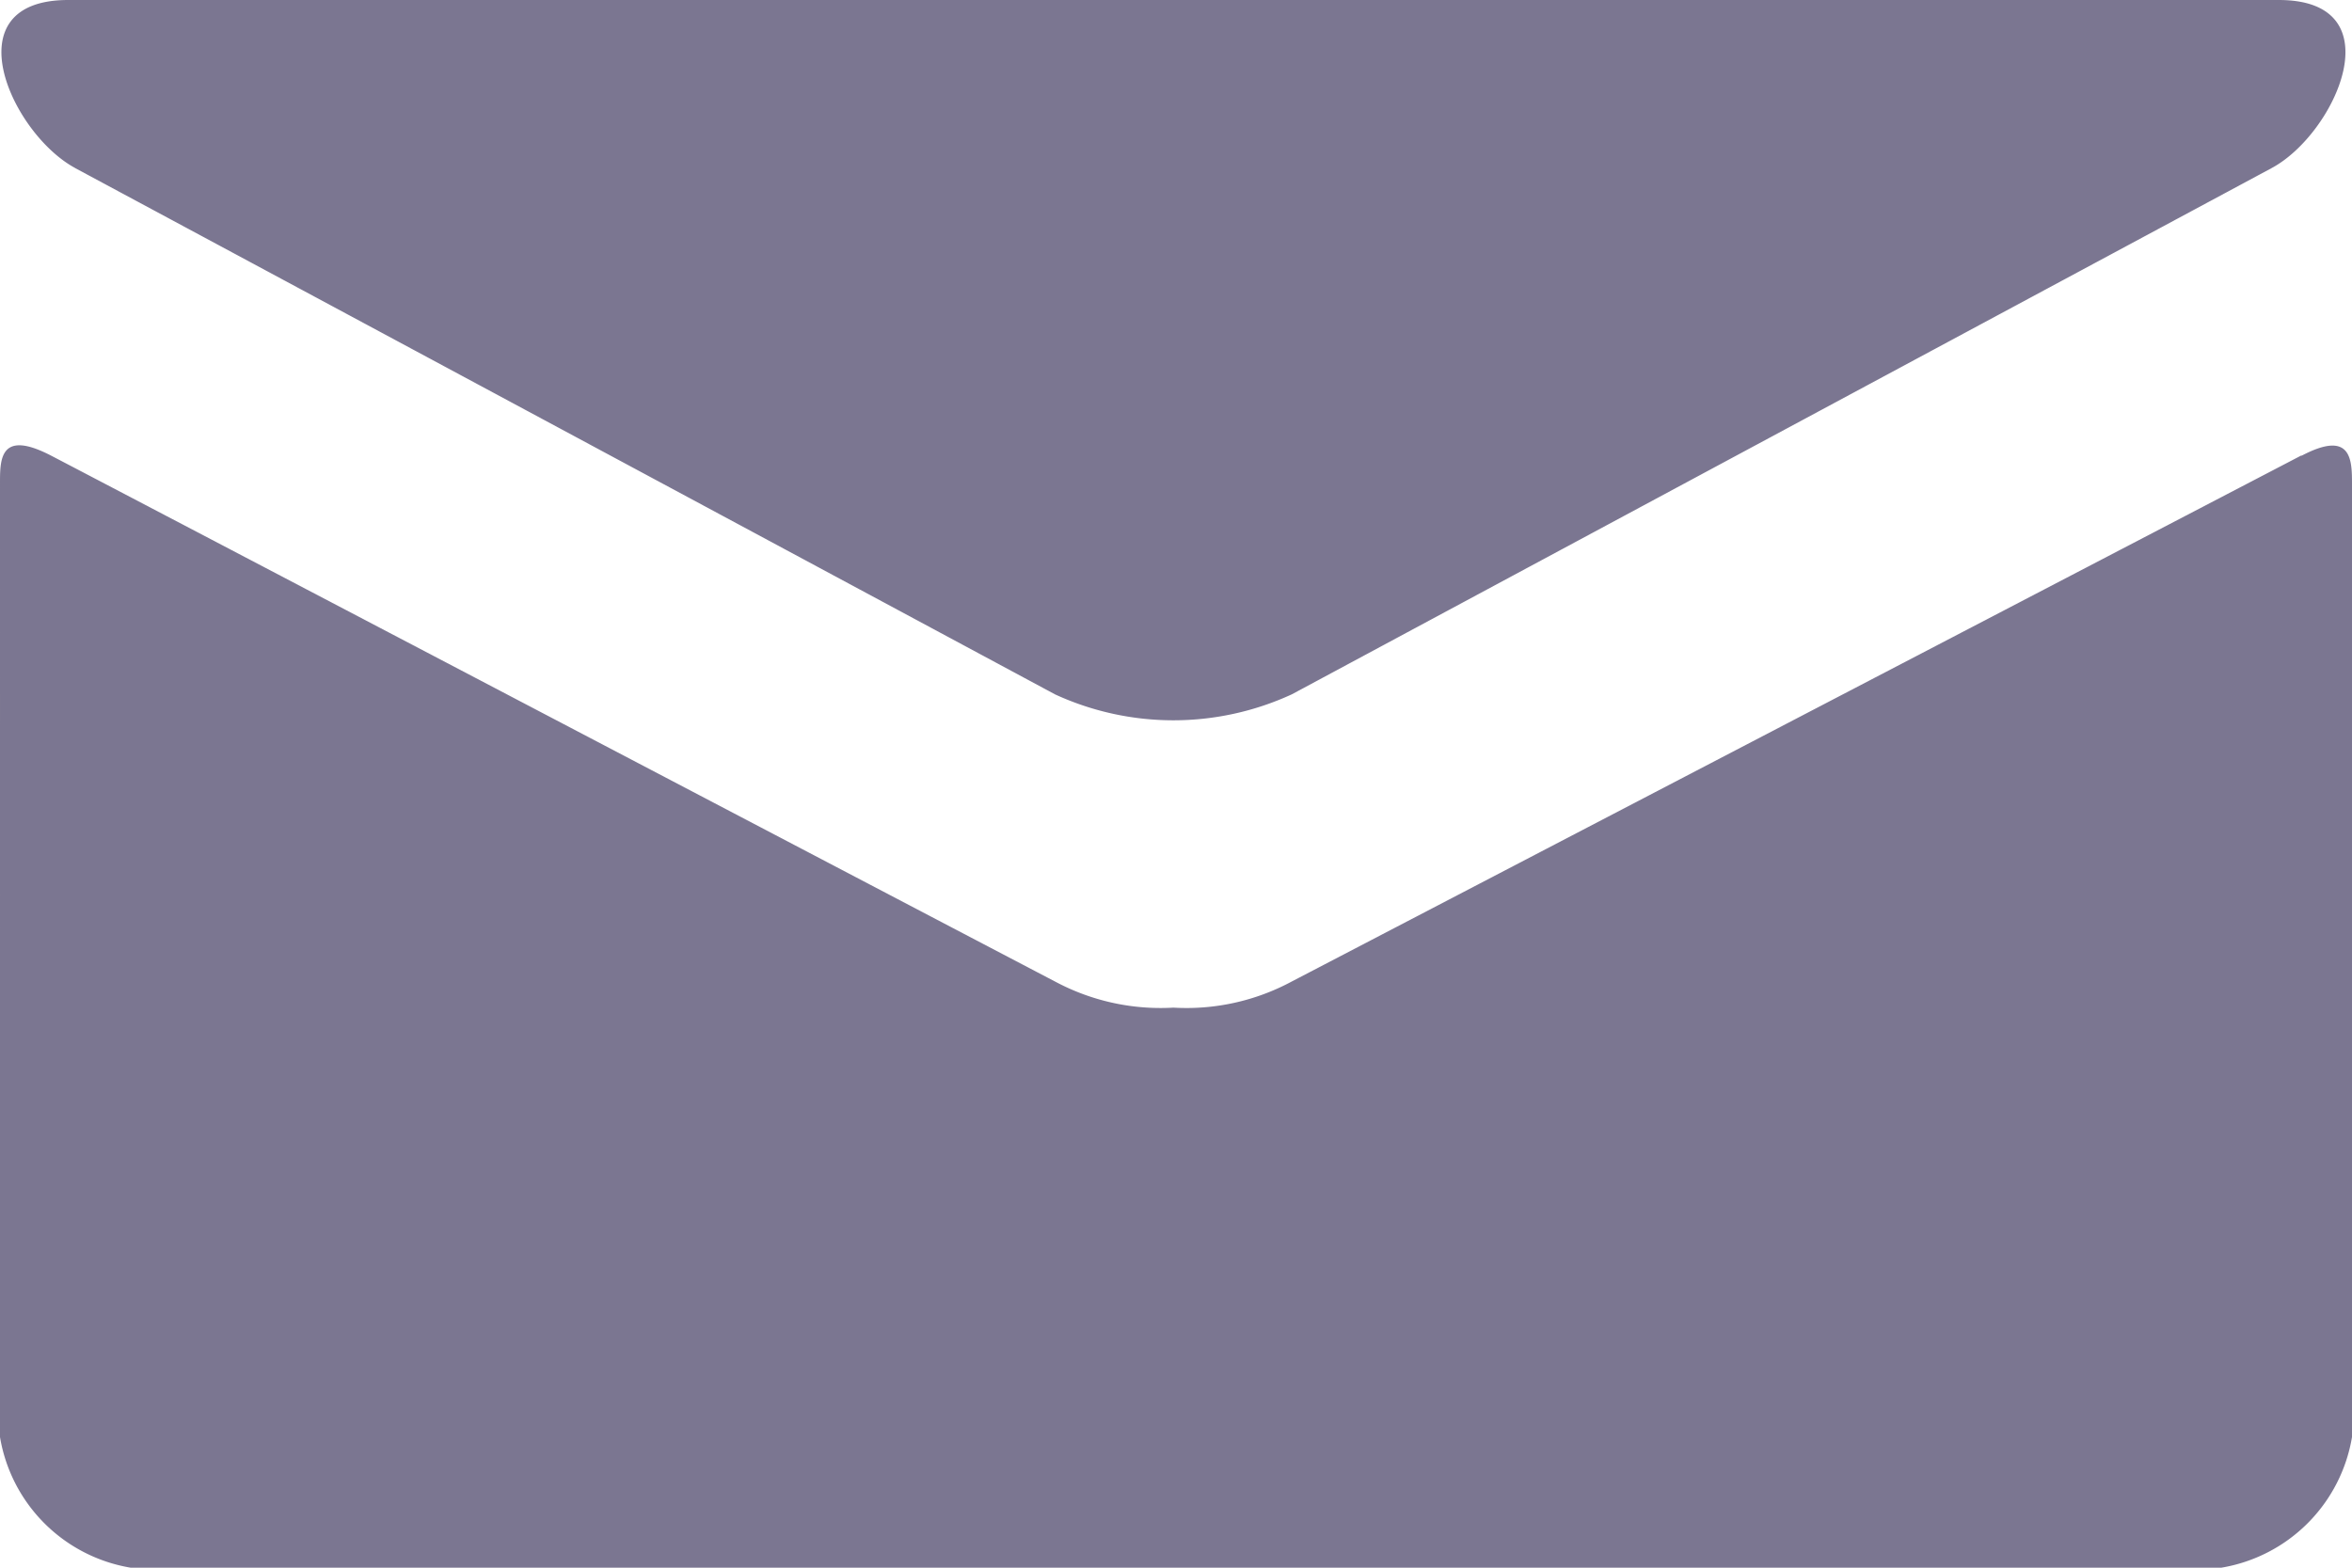 <?xml version="1.0" encoding="utf-8"?>
<svg version="1.1" id="Layer_1" xmlns="http://www.w3.org/2000/svg" xmlns:xlink="http://www.w3.org/1999/xlink" x="0px" y="0px"
	 width="18" height="11.999" viewBox="0 0 18 11.999" style="enable-background:new 0 0 12 12;" xml:space="preserve">
     
  
    <style>
      .cls-1 {
        fill: #7b7691;
      }
    </style>
   <path id="mail" class="cls-1" d="M2.173,7.686l7.5,4.029a2.166,2.166,0,0,0,1.812,0l7.5-4.029c.489-.263.951-1.286.054-1.286H2.121c-.9,0-.435,1.023.053,1.286Zm17.039,2.2-7.727,4.027a1.7,1.7,0,0,1-.906.2,1.709,1.709,0,0,1-.906-.2c-.34-.177-7.133-3.739-7.688-4.028-.39-.2-.386.035-.386.219V17.4a1.217,1.217,0,0,0,1,1h16a1.217,1.217,0,0,0,1-1V10.108c0-.184,0-.423-.387-.219Z" transform="translate(-1.599 -6.4)"/>
</svg>
